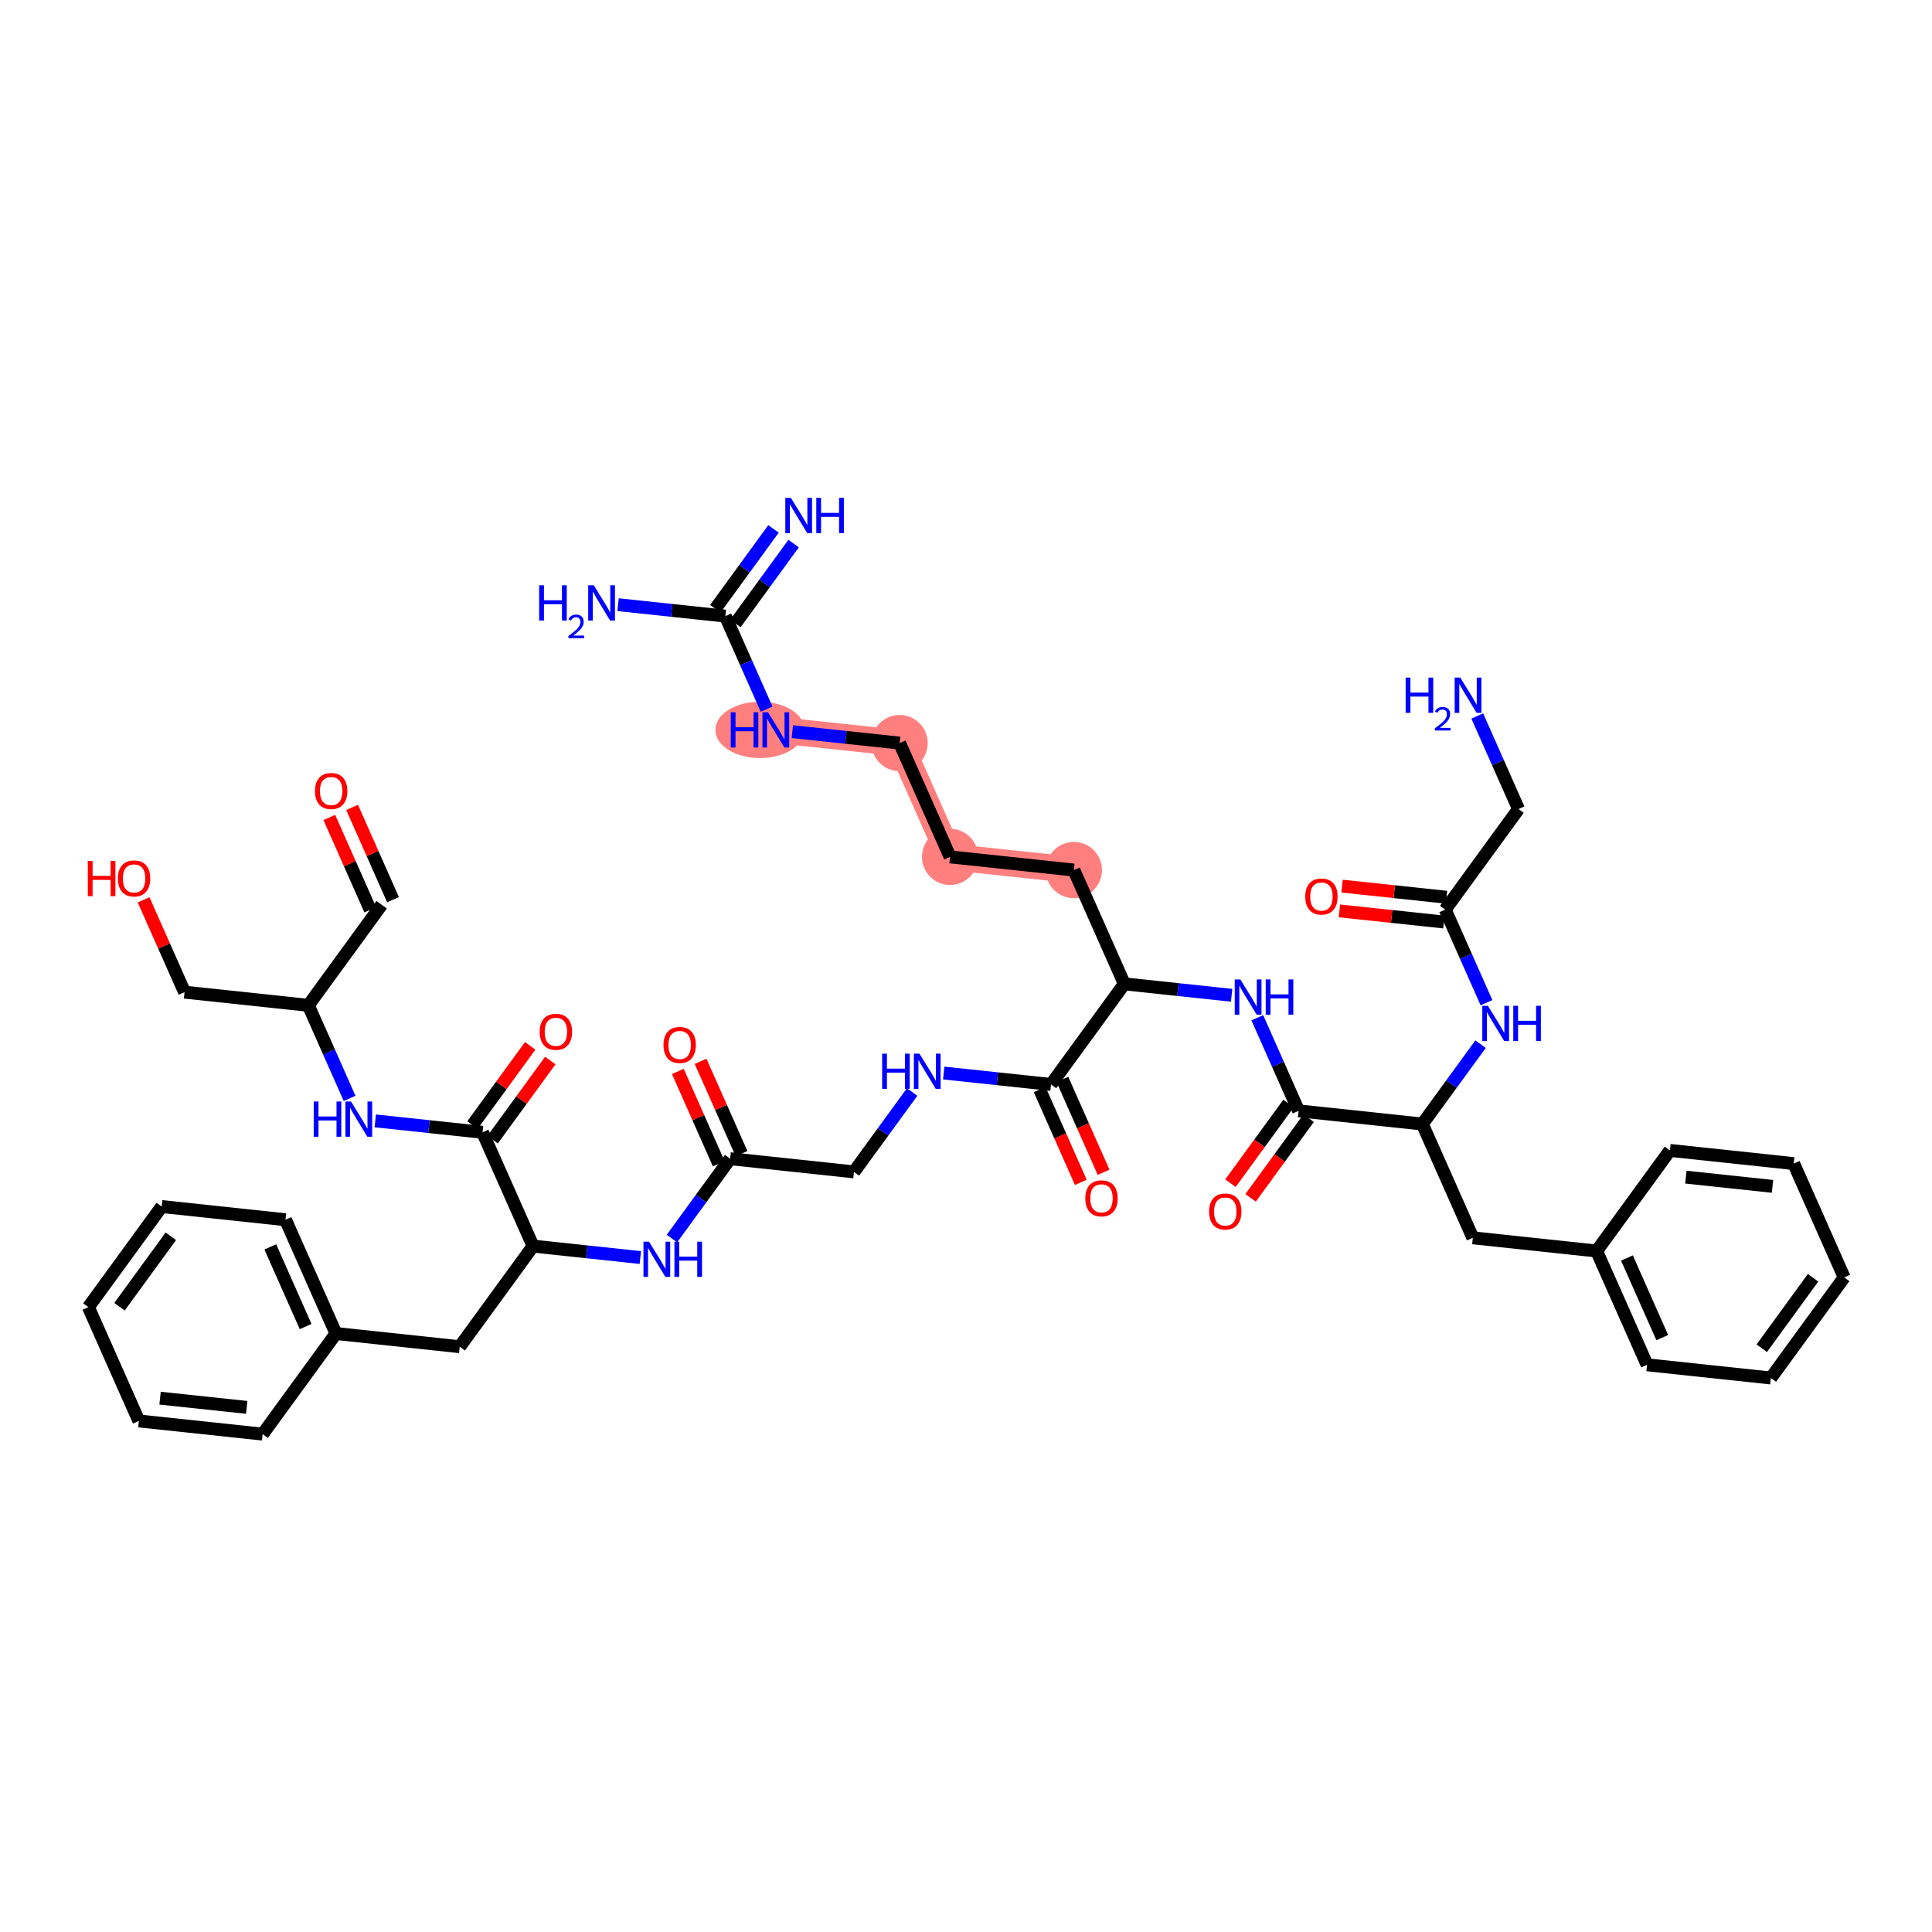 <?xml version='1.0' encoding='iso-8859-1'?>
<svg version='1.1' baseProfile='full'
              xmlns='http://www.w3.org/2000/svg'
                      xmlns:rdkit='http://www.rdkit.org/xml'
                      xmlns:xlink='http://www.w3.org/1999/xlink'
                  xml:space='preserve'
width='300px' height='300px' viewBox='0 0 300 300'>
<!-- END OF HEADER -->
<rect style='opacity:1.0;fill:#FFFFFF;stroke:none' width='300' height='300' x='0' y='0'> </rect>
<rect style='opacity:1.0;fill:#FFFFFF;stroke:none' width='300' height='300' x='0' y='0'> </rect>
<path d='M 120.47,113.338 L 139.691,115.386' style='fill:none;fill-rule:evenodd;stroke:#FF7F7F;stroke-width:4.1px;stroke-linecap:butt;stroke-linejoin:miter;stroke-opacity:1' />
<path d='M 139.691,115.386 L 147.528,133.056' style='fill:none;fill-rule:evenodd;stroke:#FF7F7F;stroke-width:4.1px;stroke-linecap:butt;stroke-linejoin:miter;stroke-opacity:1' />
<path d='M 147.528,133.056 L 166.749,135.103' style='fill:none;fill-rule:evenodd;stroke:#FF7F7F;stroke-width:4.1px;stroke-linecap:butt;stroke-linejoin:miter;stroke-opacity:1' />
<ellipse cx='118.008' cy='113.338' rx='6.419' ry='3.871'  style='fill:#FF7F7F;fill-rule:evenodd;stroke:#FF7F7F;stroke-width:1.0px;stroke-linecap:butt;stroke-linejoin:miter;stroke-opacity:1' />
<ellipse cx='139.691' cy='115.386' rx='3.866' ry='3.866'  style='fill:#FF7F7F;fill-rule:evenodd;stroke:#FF7F7F;stroke-width:1.0px;stroke-linecap:butt;stroke-linejoin:miter;stroke-opacity:1' />
<ellipse cx='147.528' cy='133.056' rx='3.866' ry='3.866'  style='fill:#FF7F7F;fill-rule:evenodd;stroke:#FF7F7F;stroke-width:1.0px;stroke-linecap:butt;stroke-linejoin:miter;stroke-opacity:1' />
<ellipse cx='166.749' cy='135.103' rx='3.866' ry='3.866'  style='fill:#FF7F7F;fill-rule:evenodd;stroke:#FF7F7F;stroke-width:1.0px;stroke-linecap:butt;stroke-linejoin:miter;stroke-opacity:1' />
<path class='bond-0 atom-0 atom-1' d='M 120.109,82.129 L 115.59,88.329' style='fill:none;fill-rule:evenodd;stroke:#0000FF;stroke-width:2.0px;stroke-linecap:butt;stroke-linejoin:miter;stroke-opacity:1' />
<path class='bond-0 atom-0 atom-1' d='M 115.59,88.329 L 111.071,94.53' style='fill:none;fill-rule:evenodd;stroke:#000000;stroke-width:2.0px;stroke-linecap:butt;stroke-linejoin:miter;stroke-opacity:1' />
<path class='bond-0 atom-0 atom-1' d='M 123.233,84.405 L 118.714,90.606' style='fill:none;fill-rule:evenodd;stroke:#0000FF;stroke-width:2.0px;stroke-linecap:butt;stroke-linejoin:miter;stroke-opacity:1' />
<path class='bond-0 atom-0 atom-1' d='M 118.714,90.606 L 114.196,96.807' style='fill:none;fill-rule:evenodd;stroke:#000000;stroke-width:2.0px;stroke-linecap:butt;stroke-linejoin:miter;stroke-opacity:1' />
<path class='bond-1 atom-1 atom-2' d='M 112.633,95.668 L 104.303,94.781' style='fill:none;fill-rule:evenodd;stroke:#000000;stroke-width:2.0px;stroke-linecap:butt;stroke-linejoin:miter;stroke-opacity:1' />
<path class='bond-1 atom-1 atom-2' d='M 104.303,94.781 L 95.972,93.893' style='fill:none;fill-rule:evenodd;stroke:#0000FF;stroke-width:2.0px;stroke-linecap:butt;stroke-linejoin:miter;stroke-opacity:1' />
<path class='bond-2 atom-1 atom-3' d='M 112.633,95.668 L 115.838,102.893' style='fill:none;fill-rule:evenodd;stroke:#000000;stroke-width:2.0px;stroke-linecap:butt;stroke-linejoin:miter;stroke-opacity:1' />
<path class='bond-2 atom-1 atom-3' d='M 115.838,102.893 L 119.042,110.118' style='fill:none;fill-rule:evenodd;stroke:#0000FF;stroke-width:2.0px;stroke-linecap:butt;stroke-linejoin:miter;stroke-opacity:1' />
<path class='bond-3 atom-3 atom-4' d='M 123.03,113.611 L 131.36,114.498' style='fill:none;fill-rule:evenodd;stroke:#0000FF;stroke-width:2.0px;stroke-linecap:butt;stroke-linejoin:miter;stroke-opacity:1' />
<path class='bond-3 atom-3 atom-4' d='M 131.36,114.498 L 139.691,115.386' style='fill:none;fill-rule:evenodd;stroke:#000000;stroke-width:2.0px;stroke-linecap:butt;stroke-linejoin:miter;stroke-opacity:1' />
<path class='bond-4 atom-4 atom-5' d='M 139.691,115.386 L 147.528,133.056' style='fill:none;fill-rule:evenodd;stroke:#000000;stroke-width:2.0px;stroke-linecap:butt;stroke-linejoin:miter;stroke-opacity:1' />
<path class='bond-5 atom-5 atom-6' d='M 147.528,133.056 L 166.749,135.103' style='fill:none;fill-rule:evenodd;stroke:#000000;stroke-width:2.0px;stroke-linecap:butt;stroke-linejoin:miter;stroke-opacity:1' />
<path class='bond-6 atom-6 atom-7' d='M 166.749,135.103 L 174.586,152.773' style='fill:none;fill-rule:evenodd;stroke:#000000;stroke-width:2.0px;stroke-linecap:butt;stroke-linejoin:miter;stroke-opacity:1' />
<path class='bond-7 atom-7 atom-8' d='M 174.586,152.773 L 182.917,153.661' style='fill:none;fill-rule:evenodd;stroke:#000000;stroke-width:2.0px;stroke-linecap:butt;stroke-linejoin:miter;stroke-opacity:1' />
<path class='bond-7 atom-7 atom-8' d='M 182.917,153.661 L 191.247,154.548' style='fill:none;fill-rule:evenodd;stroke:#0000FF;stroke-width:2.0px;stroke-linecap:butt;stroke-linejoin:miter;stroke-opacity:1' />
<path class='bond-23 atom-7 atom-24' d='M 174.586,152.773 L 163.202,168.395' style='fill:none;fill-rule:evenodd;stroke:#000000;stroke-width:2.0px;stroke-linecap:butt;stroke-linejoin:miter;stroke-opacity:1' />
<path class='bond-8 atom-8 atom-9' d='M 195.235,158.041 L 198.439,165.266' style='fill:none;fill-rule:evenodd;stroke:#0000FF;stroke-width:2.0px;stroke-linecap:butt;stroke-linejoin:miter;stroke-opacity:1' />
<path class='bond-8 atom-8 atom-9' d='M 198.439,165.266 L 201.643,172.491' style='fill:none;fill-rule:evenodd;stroke:#000000;stroke-width:2.0px;stroke-linecap:butt;stroke-linejoin:miter;stroke-opacity:1' />
<path class='bond-9 atom-9 atom-10' d='M 200.081,171.352 L 195.574,177.538' style='fill:none;fill-rule:evenodd;stroke:#000000;stroke-width:2.0px;stroke-linecap:butt;stroke-linejoin:miter;stroke-opacity:1' />
<path class='bond-9 atom-9 atom-10' d='M 195.574,177.538 L 191.067,183.723' style='fill:none;fill-rule:evenodd;stroke:#FF0000;stroke-width:2.0px;stroke-linecap:butt;stroke-linejoin:miter;stroke-opacity:1' />
<path class='bond-9 atom-9 atom-10' d='M 203.206,173.629 L 198.698,179.814' style='fill:none;fill-rule:evenodd;stroke:#000000;stroke-width:2.0px;stroke-linecap:butt;stroke-linejoin:miter;stroke-opacity:1' />
<path class='bond-9 atom-9 atom-10' d='M 198.698,179.814 L 194.191,186' style='fill:none;fill-rule:evenodd;stroke:#FF0000;stroke-width:2.0px;stroke-linecap:butt;stroke-linejoin:miter;stroke-opacity:1' />
<path class='bond-10 atom-9 atom-11' d='M 201.643,172.491 L 220.864,174.539' style='fill:none;fill-rule:evenodd;stroke:#000000;stroke-width:2.0px;stroke-linecap:butt;stroke-linejoin:miter;stroke-opacity:1' />
<path class='bond-11 atom-11 atom-12' d='M 220.864,174.539 L 228.701,192.208' style='fill:none;fill-rule:evenodd;stroke:#000000;stroke-width:2.0px;stroke-linecap:butt;stroke-linejoin:miter;stroke-opacity:1' />
<path class='bond-18 atom-11 atom-19' d='M 220.864,174.539 L 225.383,168.338' style='fill:none;fill-rule:evenodd;stroke:#000000;stroke-width:2.0px;stroke-linecap:butt;stroke-linejoin:miter;stroke-opacity:1' />
<path class='bond-18 atom-11 atom-19' d='M 225.383,168.338 L 229.902,162.137' style='fill:none;fill-rule:evenodd;stroke:#0000FF;stroke-width:2.0px;stroke-linecap:butt;stroke-linejoin:miter;stroke-opacity:1' />
<path class='bond-12 atom-12 atom-13' d='M 228.701,192.208 L 247.922,194.256' style='fill:none;fill-rule:evenodd;stroke:#000000;stroke-width:2.0px;stroke-linecap:butt;stroke-linejoin:miter;stroke-opacity:1' />
<path class='bond-13 atom-13 atom-14' d='M 247.922,194.256 L 255.759,211.926' style='fill:none;fill-rule:evenodd;stroke:#000000;stroke-width:2.0px;stroke-linecap:butt;stroke-linejoin:miter;stroke-opacity:1' />
<path class='bond-13 atom-13 atom-14' d='M 252.631,195.339 L 258.117,207.708' style='fill:none;fill-rule:evenodd;stroke:#000000;stroke-width:2.0px;stroke-linecap:butt;stroke-linejoin:miter;stroke-opacity:1' />
<path class='bond-46 atom-18 atom-13' d='M 259.306,178.634 L 247.922,194.256' style='fill:none;fill-rule:evenodd;stroke:#000000;stroke-width:2.0px;stroke-linecap:butt;stroke-linejoin:miter;stroke-opacity:1' />
<path class='bond-14 atom-14 atom-15' d='M 255.759,211.926 L 274.98,213.974' style='fill:none;fill-rule:evenodd;stroke:#000000;stroke-width:2.0px;stroke-linecap:butt;stroke-linejoin:miter;stroke-opacity:1' />
<path class='bond-15 atom-15 atom-16' d='M 274.98,213.974 L 286.364,198.352' style='fill:none;fill-rule:evenodd;stroke:#000000;stroke-width:2.0px;stroke-linecap:butt;stroke-linejoin:miter;stroke-opacity:1' />
<path class='bond-15 atom-15 atom-16' d='M 273.563,209.354 L 281.532,198.418' style='fill:none;fill-rule:evenodd;stroke:#000000;stroke-width:2.0px;stroke-linecap:butt;stroke-linejoin:miter;stroke-opacity:1' />
<path class='bond-16 atom-16 atom-17' d='M 286.364,198.352 L 278.527,180.682' style='fill:none;fill-rule:evenodd;stroke:#000000;stroke-width:2.0px;stroke-linecap:butt;stroke-linejoin:miter;stroke-opacity:1' />
<path class='bond-17 atom-17 atom-18' d='M 278.527,180.682 L 259.306,178.634' style='fill:none;fill-rule:evenodd;stroke:#000000;stroke-width:2.0px;stroke-linecap:butt;stroke-linejoin:miter;stroke-opacity:1' />
<path class='bond-17 atom-17 atom-18' d='M 275.234,184.219 L 261.779,182.786' style='fill:none;fill-rule:evenodd;stroke:#000000;stroke-width:2.0px;stroke-linecap:butt;stroke-linejoin:miter;stroke-opacity:1' />
<path class='bond-19 atom-19 atom-20' d='M 230.82,155.696 L 227.616,148.472' style='fill:none;fill-rule:evenodd;stroke:#0000FF;stroke-width:2.0px;stroke-linecap:butt;stroke-linejoin:miter;stroke-opacity:1' />
<path class='bond-19 atom-19 atom-20' d='M 227.616,148.472 L 224.411,141.247' style='fill:none;fill-rule:evenodd;stroke:#000000;stroke-width:2.0px;stroke-linecap:butt;stroke-linejoin:miter;stroke-opacity:1' />
<path class='bond-20 atom-20 atom-21' d='M 224.616,139.325 L 216.504,138.461' style='fill:none;fill-rule:evenodd;stroke:#000000;stroke-width:2.0px;stroke-linecap:butt;stroke-linejoin:miter;stroke-opacity:1' />
<path class='bond-20 atom-20 atom-21' d='M 216.504,138.461 L 208.391,137.596' style='fill:none;fill-rule:evenodd;stroke:#FF0000;stroke-width:2.0px;stroke-linecap:butt;stroke-linejoin:miter;stroke-opacity:1' />
<path class='bond-20 atom-20 atom-21' d='M 224.207,143.169 L 216.094,142.305' style='fill:none;fill-rule:evenodd;stroke:#000000;stroke-width:2.0px;stroke-linecap:butt;stroke-linejoin:miter;stroke-opacity:1' />
<path class='bond-20 atom-20 atom-21' d='M 216.094,142.305 L 207.982,141.441' style='fill:none;fill-rule:evenodd;stroke:#FF0000;stroke-width:2.0px;stroke-linecap:butt;stroke-linejoin:miter;stroke-opacity:1' />
<path class='bond-21 atom-20 atom-22' d='M 224.411,141.247 L 235.795,125.625' style='fill:none;fill-rule:evenodd;stroke:#000000;stroke-width:2.0px;stroke-linecap:butt;stroke-linejoin:miter;stroke-opacity:1' />
<path class='bond-22 atom-22 atom-23' d='M 235.795,125.625 L 232.591,118.401' style='fill:none;fill-rule:evenodd;stroke:#000000;stroke-width:2.0px;stroke-linecap:butt;stroke-linejoin:miter;stroke-opacity:1' />
<path class='bond-22 atom-22 atom-23' d='M 232.591,118.401 L 229.387,111.176' style='fill:none;fill-rule:evenodd;stroke:#0000FF;stroke-width:2.0px;stroke-linecap:butt;stroke-linejoin:miter;stroke-opacity:1' />
<path class='bond-24 atom-24 atom-25' d='M 161.435,169.179 L 164.632,176.388' style='fill:none;fill-rule:evenodd;stroke:#000000;stroke-width:2.0px;stroke-linecap:butt;stroke-linejoin:miter;stroke-opacity:1' />
<path class='bond-24 atom-24 atom-25' d='M 164.632,176.388 L 167.83,183.597' style='fill:none;fill-rule:evenodd;stroke:#FF0000;stroke-width:2.0px;stroke-linecap:butt;stroke-linejoin:miter;stroke-opacity:1' />
<path class='bond-24 atom-24 atom-25' d='M 164.969,167.611 L 168.166,174.82' style='fill:none;fill-rule:evenodd;stroke:#000000;stroke-width:2.0px;stroke-linecap:butt;stroke-linejoin:miter;stroke-opacity:1' />
<path class='bond-24 atom-24 atom-25' d='M 168.166,174.82 L 171.364,182.03' style='fill:none;fill-rule:evenodd;stroke:#FF0000;stroke-width:2.0px;stroke-linecap:butt;stroke-linejoin:miter;stroke-opacity:1' />
<path class='bond-25 atom-24 atom-26' d='M 163.202,168.395 L 154.871,167.507' style='fill:none;fill-rule:evenodd;stroke:#000000;stroke-width:2.0px;stroke-linecap:butt;stroke-linejoin:miter;stroke-opacity:1' />
<path class='bond-25 atom-24 atom-26' d='M 154.871,167.507 L 146.54,166.62' style='fill:none;fill-rule:evenodd;stroke:#0000FF;stroke-width:2.0px;stroke-linecap:butt;stroke-linejoin:miter;stroke-opacity:1' />
<path class='bond-26 atom-26 atom-27' d='M 141.634,169.567 L 137.116,175.768' style='fill:none;fill-rule:evenodd;stroke:#0000FF;stroke-width:2.0px;stroke-linecap:butt;stroke-linejoin:miter;stroke-opacity:1' />
<path class='bond-26 atom-26 atom-27' d='M 137.116,175.768 L 132.597,181.969' style='fill:none;fill-rule:evenodd;stroke:#000000;stroke-width:2.0px;stroke-linecap:butt;stroke-linejoin:miter;stroke-opacity:1' />
<path class='bond-27 atom-27 atom-28' d='M 132.597,181.969 L 113.376,179.921' style='fill:none;fill-rule:evenodd;stroke:#000000;stroke-width:2.0px;stroke-linecap:butt;stroke-linejoin:miter;stroke-opacity:1' />
<path class='bond-28 atom-28 atom-29' d='M 115.143,179.137 L 111.965,171.971' style='fill:none;fill-rule:evenodd;stroke:#000000;stroke-width:2.0px;stroke-linecap:butt;stroke-linejoin:miter;stroke-opacity:1' />
<path class='bond-28 atom-28 atom-29' d='M 111.965,171.971 L 108.786,164.804' style='fill:none;fill-rule:evenodd;stroke:#FF0000;stroke-width:2.0px;stroke-linecap:butt;stroke-linejoin:miter;stroke-opacity:1' />
<path class='bond-28 atom-28 atom-29' d='M 111.609,180.705 L 108.431,173.538' style='fill:none;fill-rule:evenodd;stroke:#000000;stroke-width:2.0px;stroke-linecap:butt;stroke-linejoin:miter;stroke-opacity:1' />
<path class='bond-28 atom-28 atom-29' d='M 108.431,173.538 L 105.252,166.371' style='fill:none;fill-rule:evenodd;stroke:#FF0000;stroke-width:2.0px;stroke-linecap:butt;stroke-linejoin:miter;stroke-opacity:1' />
<path class='bond-29 atom-28 atom-30' d='M 113.376,179.921 L 108.858,186.122' style='fill:none;fill-rule:evenodd;stroke:#000000;stroke-width:2.0px;stroke-linecap:butt;stroke-linejoin:miter;stroke-opacity:1' />
<path class='bond-29 atom-28 atom-30' d='M 108.858,186.122 L 104.339,192.322' style='fill:none;fill-rule:evenodd;stroke:#0000FF;stroke-width:2.0px;stroke-linecap:butt;stroke-linejoin:miter;stroke-opacity:1' />
<path class='bond-30 atom-30 atom-31' d='M 99.433,195.27 L 91.102,194.382' style='fill:none;fill-rule:evenodd;stroke:#0000FF;stroke-width:2.0px;stroke-linecap:butt;stroke-linejoin:miter;stroke-opacity:1' />
<path class='bond-30 atom-30 atom-31' d='M 91.102,194.382 L 82.772,193.495' style='fill:none;fill-rule:evenodd;stroke:#000000;stroke-width:2.0px;stroke-linecap:butt;stroke-linejoin:miter;stroke-opacity:1' />
<path class='bond-31 atom-31 atom-32' d='M 82.772,193.495 L 71.388,209.117' style='fill:none;fill-rule:evenodd;stroke:#000000;stroke-width:2.0px;stroke-linecap:butt;stroke-linejoin:miter;stroke-opacity:1' />
<path class='bond-38 atom-31 atom-39' d='M 82.772,193.495 L 74.935,175.825' style='fill:none;fill-rule:evenodd;stroke:#000000;stroke-width:2.0px;stroke-linecap:butt;stroke-linejoin:miter;stroke-opacity:1' />
<path class='bond-32 atom-32 atom-33' d='M 71.388,209.117 L 52.167,207.069' style='fill:none;fill-rule:evenodd;stroke:#000000;stroke-width:2.0px;stroke-linecap:butt;stroke-linejoin:miter;stroke-opacity:1' />
<path class='bond-33 atom-33 atom-34' d='M 52.167,207.069 L 44.33,189.399' style='fill:none;fill-rule:evenodd;stroke:#000000;stroke-width:2.0px;stroke-linecap:butt;stroke-linejoin:miter;stroke-opacity:1' />
<path class='bond-33 atom-33 atom-34' d='M 47.457,205.986 L 41.971,193.617' style='fill:none;fill-rule:evenodd;stroke:#000000;stroke-width:2.0px;stroke-linecap:butt;stroke-linejoin:miter;stroke-opacity:1' />
<path class='bond-47 atom-38 atom-33' d='M 40.783,222.69 L 52.167,207.069' style='fill:none;fill-rule:evenodd;stroke:#000000;stroke-width:2.0px;stroke-linecap:butt;stroke-linejoin:miter;stroke-opacity:1' />
<path class='bond-34 atom-34 atom-35' d='M 44.33,189.399 L 25.109,187.351' style='fill:none;fill-rule:evenodd;stroke:#000000;stroke-width:2.0px;stroke-linecap:butt;stroke-linejoin:miter;stroke-opacity:1' />
<path class='bond-35 atom-35 atom-36' d='M 25.109,187.351 L 13.725,202.973' style='fill:none;fill-rule:evenodd;stroke:#000000;stroke-width:2.0px;stroke-linecap:butt;stroke-linejoin:miter;stroke-opacity:1' />
<path class='bond-35 atom-35 atom-36' d='M 26.526,191.971 L 18.557,202.906' style='fill:none;fill-rule:evenodd;stroke:#000000;stroke-width:2.0px;stroke-linecap:butt;stroke-linejoin:miter;stroke-opacity:1' />
<path class='bond-36 atom-36 atom-37' d='M 13.725,202.973 L 21.562,220.643' style='fill:none;fill-rule:evenodd;stroke:#000000;stroke-width:2.0px;stroke-linecap:butt;stroke-linejoin:miter;stroke-opacity:1' />
<path class='bond-37 atom-37 atom-38' d='M 21.562,220.643 L 40.783,222.69' style='fill:none;fill-rule:evenodd;stroke:#000000;stroke-width:2.0px;stroke-linecap:butt;stroke-linejoin:miter;stroke-opacity:1' />
<path class='bond-37 atom-37 atom-38' d='M 24.855,217.106 L 38.309,218.539' style='fill:none;fill-rule:evenodd;stroke:#000000;stroke-width:2.0px;stroke-linecap:butt;stroke-linejoin:miter;stroke-opacity:1' />
<path class='bond-39 atom-39 atom-40' d='M 76.497,176.964 L 80.973,170.821' style='fill:none;fill-rule:evenodd;stroke:#000000;stroke-width:2.0px;stroke-linecap:butt;stroke-linejoin:miter;stroke-opacity:1' />
<path class='bond-39 atom-39 atom-40' d='M 80.973,170.821 L 85.45,164.678' style='fill:none;fill-rule:evenodd;stroke:#FF0000;stroke-width:2.0px;stroke-linecap:butt;stroke-linejoin:miter;stroke-opacity:1' />
<path class='bond-39 atom-39 atom-40' d='M 73.373,174.687 L 77.849,168.544' style='fill:none;fill-rule:evenodd;stroke:#000000;stroke-width:2.0px;stroke-linecap:butt;stroke-linejoin:miter;stroke-opacity:1' />
<path class='bond-39 atom-39 atom-40' d='M 77.849,168.544 L 82.325,162.401' style='fill:none;fill-rule:evenodd;stroke:#FF0000;stroke-width:2.0px;stroke-linecap:butt;stroke-linejoin:miter;stroke-opacity:1' />
<path class='bond-40 atom-39 atom-41' d='M 74.935,175.825 L 66.604,174.938' style='fill:none;fill-rule:evenodd;stroke:#000000;stroke-width:2.0px;stroke-linecap:butt;stroke-linejoin:miter;stroke-opacity:1' />
<path class='bond-40 atom-39 atom-41' d='M 66.604,174.938 L 58.273,174.05' style='fill:none;fill-rule:evenodd;stroke:#0000FF;stroke-width:2.0px;stroke-linecap:butt;stroke-linejoin:miter;stroke-opacity:1' />
<path class='bond-41 atom-41 atom-42' d='M 54.286,170.557 L 51.081,163.332' style='fill:none;fill-rule:evenodd;stroke:#0000FF;stroke-width:2.0px;stroke-linecap:butt;stroke-linejoin:miter;stroke-opacity:1' />
<path class='bond-41 atom-41 atom-42' d='M 51.081,163.332 L 47.877,156.108' style='fill:none;fill-rule:evenodd;stroke:#000000;stroke-width:2.0px;stroke-linecap:butt;stroke-linejoin:miter;stroke-opacity:1' />
<path class='bond-42 atom-42 atom-43' d='M 47.877,156.108 L 59.261,140.486' style='fill:none;fill-rule:evenodd;stroke:#000000;stroke-width:2.0px;stroke-linecap:butt;stroke-linejoin:miter;stroke-opacity:1' />
<path class='bond-44 atom-42 atom-45' d='M 47.877,156.108 L 28.656,154.06' style='fill:none;fill-rule:evenodd;stroke:#000000;stroke-width:2.0px;stroke-linecap:butt;stroke-linejoin:miter;stroke-opacity:1' />
<path class='bond-43 atom-43 atom-44' d='M 61.028,139.702 L 57.849,132.535' style='fill:none;fill-rule:evenodd;stroke:#000000;stroke-width:2.0px;stroke-linecap:butt;stroke-linejoin:miter;stroke-opacity:1' />
<path class='bond-43 atom-43 atom-44' d='M 57.849,132.535 L 54.671,125.369' style='fill:none;fill-rule:evenodd;stroke:#FF0000;stroke-width:2.0px;stroke-linecap:butt;stroke-linejoin:miter;stroke-opacity:1' />
<path class='bond-43 atom-43 atom-44' d='M 57.494,141.27 L 54.315,134.103' style='fill:none;fill-rule:evenodd;stroke:#000000;stroke-width:2.0px;stroke-linecap:butt;stroke-linejoin:miter;stroke-opacity:1' />
<path class='bond-43 atom-43 atom-44' d='M 54.315,134.103 L 51.137,126.936' style='fill:none;fill-rule:evenodd;stroke:#FF0000;stroke-width:2.0px;stroke-linecap:butt;stroke-linejoin:miter;stroke-opacity:1' />
<path class='bond-45 atom-45 atom-46' d='M 28.656,154.06 L 25.477,146.893' style='fill:none;fill-rule:evenodd;stroke:#000000;stroke-width:2.0px;stroke-linecap:butt;stroke-linejoin:miter;stroke-opacity:1' />
<path class='bond-45 atom-45 atom-46' d='M 25.477,146.893 L 22.299,139.726' style='fill:none;fill-rule:evenodd;stroke:#FF0000;stroke-width:2.0px;stroke-linecap:butt;stroke-linejoin:miter;stroke-opacity:1' />
<path  class='atom-0' d='M 122.807 77.309
L 124.601 80.209
Q 124.779 80.495, 125.065 81.013
Q 125.351 81.531, 125.367 81.562
L 125.367 77.309
L 126.093 77.309
L 126.093 82.784
L 125.343 82.784
L 123.418 79.614
Q 123.194 79.243, 122.954 78.817
Q 122.722 78.392, 122.653 78.261
L 122.653 82.784
L 121.941 82.784
L 121.941 77.309
L 122.807 77.309
' fill='#0000FF'/>
<path  class='atom-0' d='M 126.751 77.309
L 127.493 77.309
L 127.493 79.637
L 130.292 79.637
L 130.292 77.309
L 131.034 77.309
L 131.034 82.784
L 130.292 82.784
L 130.292 80.255
L 127.493 80.255
L 127.493 82.784
L 126.751 82.784
L 126.751 77.309
' fill='#0000FF'/>
<path  class='atom-2' d='M 83.722 90.883
L 84.465 90.883
L 84.465 93.211
L 87.263 93.211
L 87.263 90.883
L 88.006 90.883
L 88.006 96.358
L 87.263 96.358
L 87.263 93.829
L 84.465 93.829
L 84.465 96.358
L 83.722 96.358
L 83.722 90.883
' fill='#0000FF'/>
<path  class='atom-2' d='M 88.271 96.165
Q 88.404 95.824, 88.72 95.635
Q 89.037 95.441, 89.475 95.441
Q 90.021 95.441, 90.328 95.737
Q 90.634 96.033, 90.634 96.558
Q 90.634 97.094, 90.236 97.594
Q 89.843 98.094, 89.026 98.686
L 90.695 98.686
L 90.695 99.095
L 88.261 99.095
L 88.261 98.753
Q 88.934 98.273, 89.332 97.916
Q 89.736 97.559, 89.93 97.237
Q 90.123 96.916, 90.123 96.584
Q 90.123 96.237, 89.95 96.043
Q 89.776 95.849, 89.475 95.849
Q 89.184 95.849, 88.99 95.966
Q 88.797 96.084, 88.659 96.344
L 88.271 96.165
' fill='#0000FF'/>
<path  class='atom-2' d='M 92.203 90.883
L 93.996 93.783
Q 94.174 94.069, 94.46 94.587
Q 94.746 95.105, 94.762 95.136
L 94.762 90.883
L 95.489 90.883
L 95.489 96.358
L 94.739 96.358
L 92.814 93.188
Q 92.589 92.816, 92.35 92.391
Q 92.118 91.966, 92.048 91.834
L 92.048 96.358
L 91.337 96.358
L 91.337 90.883
L 92.203 90.883
' fill='#0000FF'/>
<path  class='atom-3' d='M 113.469 110.601
L 114.211 110.601
L 114.211 112.928
L 117.01 112.928
L 117.01 110.601
L 117.753 110.601
L 117.753 116.075
L 117.01 116.075
L 117.01 113.547
L 114.211 113.547
L 114.211 116.075
L 113.469 116.075
L 113.469 110.601
' fill='#0000FF'/>
<path  class='atom-3' d='M 119.26 110.601
L 121.054 113.5
Q 121.232 113.786, 121.518 114.305
Q 121.804 114.823, 121.82 114.853
L 121.82 110.601
L 122.546 110.601
L 122.546 116.075
L 121.796 116.075
L 119.871 112.905
Q 119.647 112.534, 119.407 112.109
Q 119.175 111.683, 119.106 111.552
L 119.106 116.075
L 118.394 116.075
L 118.394 110.601
L 119.26 110.601
' fill='#0000FF'/>
<path  class='atom-8' d='M 192.597 152.084
L 194.39 154.983
Q 194.568 155.269, 194.854 155.788
Q 195.14 156.306, 195.156 156.336
L 195.156 152.084
L 195.883 152.084
L 195.883 157.558
L 195.133 157.558
L 193.207 154.388
Q 192.983 154.017, 192.743 153.592
Q 192.512 153.166, 192.442 153.035
L 192.442 157.558
L 191.731 157.558
L 191.731 152.084
L 192.597 152.084
' fill='#0000FF'/>
<path  class='atom-8' d='M 196.54 152.084
L 197.282 152.084
L 197.282 154.411
L 200.081 154.411
L 200.081 152.084
L 200.823 152.084
L 200.823 157.558
L 200.081 157.558
L 200.081 155.03
L 197.282 155.03
L 197.282 157.558
L 196.54 157.558
L 196.54 152.084
' fill='#0000FF'/>
<path  class='atom-10' d='M 187.747 188.128
Q 187.747 186.814, 188.396 186.079
Q 189.046 185.344, 190.26 185.344
Q 191.473 185.344, 192.123 186.079
Q 192.772 186.814, 192.772 188.128
Q 192.772 189.458, 192.115 190.216
Q 191.458 190.966, 190.26 190.966
Q 189.053 190.966, 188.396 190.216
Q 187.747 189.466, 187.747 188.128
M 190.26 190.347
Q 191.095 190.347, 191.543 189.79
Q 191.999 189.226, 191.999 188.128
Q 191.999 187.053, 191.543 186.512
Q 191.095 185.963, 190.26 185.963
Q 189.425 185.963, 188.968 186.504
Q 188.52 187.045, 188.52 188.128
Q 188.52 189.234, 188.968 189.79
Q 189.425 190.347, 190.26 190.347
' fill='#FF0000'/>
<path  class='atom-19' d='M 231.038 156.18
L 232.832 159.079
Q 233.01 159.365, 233.296 159.883
Q 233.582 160.401, 233.597 160.432
L 233.597 156.18
L 234.324 156.18
L 234.324 161.654
L 233.574 161.654
L 231.649 158.484
Q 231.425 158.113, 231.185 157.687
Q 230.953 157.262, 230.884 157.131
L 230.884 161.654
L 230.172 161.654
L 230.172 156.18
L 231.038 156.18
' fill='#0000FF'/>
<path  class='atom-19' d='M 234.981 156.18
L 235.724 156.18
L 235.724 158.507
L 238.523 158.507
L 238.523 156.18
L 239.265 156.18
L 239.265 161.654
L 238.523 161.654
L 238.523 159.126
L 235.724 159.126
L 235.724 161.654
L 234.981 161.654
L 234.981 156.18
' fill='#0000FF'/>
<path  class='atom-21' d='M 202.678 139.215
Q 202.678 137.9, 203.327 137.166
Q 203.977 136.431, 205.191 136.431
Q 206.404 136.431, 207.054 137.166
Q 207.703 137.9, 207.703 139.215
Q 207.703 140.545, 207.046 141.302
Q 206.389 142.052, 205.191 142.052
Q 203.984 142.052, 203.327 141.302
Q 202.678 140.552, 202.678 139.215
M 205.191 141.434
Q 206.026 141.434, 206.474 140.877
Q 206.93 140.313, 206.93 139.215
Q 206.93 138.14, 206.474 137.599
Q 206.026 137.05, 205.191 137.05
Q 204.355 137.05, 203.899 137.591
Q 203.451 138.132, 203.451 139.215
Q 203.451 140.32, 203.899 140.877
Q 204.355 141.434, 205.191 141.434
' fill='#FF0000'/>
<path  class='atom-23' d='M 218.268 105.219
L 219.01 105.219
L 219.01 107.546
L 221.809 107.546
L 221.809 105.219
L 222.551 105.219
L 222.551 110.693
L 221.809 110.693
L 221.809 108.164
L 219.01 108.164
L 219.01 110.693
L 218.268 110.693
L 218.268 105.219
' fill='#0000FF'/>
<path  class='atom-23' d='M 222.817 110.501
Q 222.949 110.159, 223.266 109.97
Q 223.582 109.776, 224.021 109.776
Q 224.567 109.776, 224.873 110.072
Q 225.179 110.368, 225.179 110.894
Q 225.179 111.429, 224.781 111.93
Q 224.388 112.43, 223.572 113.022
L 225.241 113.022
L 225.241 113.43
L 222.807 113.43
L 222.807 113.088
Q 223.48 112.608, 223.878 112.251
Q 224.281 111.894, 224.475 111.572
Q 224.669 111.251, 224.669 110.919
Q 224.669 110.572, 224.496 110.378
Q 224.322 110.184, 224.021 110.184
Q 223.73 110.184, 223.536 110.302
Q 223.342 110.419, 223.205 110.679
L 222.817 110.501
' fill='#0000FF'/>
<path  class='atom-23' d='M 226.748 105.219
L 228.542 108.118
Q 228.72 108.404, 229.006 108.922
Q 229.292 109.44, 229.308 109.471
L 229.308 105.219
L 230.034 105.219
L 230.034 110.693
L 229.284 110.693
L 227.359 107.523
Q 227.135 107.152, 226.895 106.726
Q 226.663 106.301, 226.594 106.17
L 226.594 110.693
L 225.882 110.693
L 225.882 105.219
L 226.748 105.219
' fill='#0000FF'/>
<path  class='atom-25' d='M 168.526 186.08
Q 168.526 184.766, 169.175 184.031
Q 169.825 183.297, 171.039 183.297
Q 172.253 183.297, 172.902 184.031
Q 173.552 184.766, 173.552 186.08
Q 173.552 187.41, 172.894 188.168
Q 172.237 188.918, 171.039 188.918
Q 169.833 188.918, 169.175 188.168
Q 168.526 187.418, 168.526 186.08
M 171.039 188.299
Q 171.874 188.299, 172.322 187.742
Q 172.778 187.178, 172.778 186.08
Q 172.778 185.005, 172.322 184.464
Q 171.874 183.915, 171.039 183.915
Q 170.204 183.915, 169.748 184.456
Q 169.299 184.998, 169.299 186.08
Q 169.299 187.186, 169.748 187.742
Q 170.204 188.299, 171.039 188.299
' fill='#FF0000'/>
<path  class='atom-26' d='M 136.98 163.61
L 137.722 163.61
L 137.722 165.937
L 140.521 165.937
L 140.521 163.61
L 141.263 163.61
L 141.263 169.084
L 140.521 169.084
L 140.521 166.556
L 137.722 166.556
L 137.722 169.084
L 136.98 169.084
L 136.98 163.61
' fill='#0000FF'/>
<path  class='atom-26' d='M 142.771 163.61
L 144.565 166.509
Q 144.743 166.795, 145.029 167.314
Q 145.315 167.832, 145.33 167.862
L 145.33 163.61
L 146.057 163.61
L 146.057 169.084
L 145.307 169.084
L 143.382 165.914
Q 143.158 165.543, 142.918 165.118
Q 142.686 164.692, 142.616 164.561
L 142.616 169.084
L 141.905 169.084
L 141.905 163.61
L 142.771 163.61
' fill='#0000FF'/>
<path  class='atom-29' d='M 103.027 162.267
Q 103.027 160.952, 103.676 160.218
Q 104.325 159.483, 105.539 159.483
Q 106.753 159.483, 107.403 160.218
Q 108.052 160.952, 108.052 162.267
Q 108.052 163.597, 107.395 164.354
Q 106.738 165.104, 105.539 165.104
Q 104.333 165.104, 103.676 164.354
Q 103.027 163.604, 103.027 162.267
M 105.539 164.486
Q 106.374 164.486, 106.823 163.929
Q 107.279 163.365, 107.279 162.267
Q 107.279 161.192, 106.823 160.651
Q 106.374 160.102, 105.539 160.102
Q 104.704 160.102, 104.248 160.643
Q 103.8 161.184, 103.8 162.267
Q 103.8 163.372, 104.248 163.929
Q 104.704 164.486, 105.539 164.486
' fill='#FF0000'/>
<path  class='atom-30' d='M 100.782 192.806
L 102.576 195.705
Q 102.754 195.991, 103.04 196.509
Q 103.326 197.027, 103.342 197.058
L 103.342 192.806
L 104.068 192.806
L 104.068 198.28
L 103.318 198.28
L 101.393 195.11
Q 101.169 194.739, 100.929 194.313
Q 100.697 193.888, 100.628 193.757
L 100.628 198.28
L 99.916 198.28
L 99.916 192.806
L 100.782 192.806
' fill='#0000FF'/>
<path  class='atom-30' d='M 104.726 192.806
L 105.468 192.806
L 105.468 195.133
L 108.267 195.133
L 108.267 192.806
L 109.009 192.806
L 109.009 198.28
L 108.267 198.28
L 108.267 195.751
L 105.468 195.751
L 105.468 198.28
L 104.726 198.28
L 104.726 192.806
' fill='#0000FF'/>
<path  class='atom-40' d='M 83.806 160.219
Q 83.806 158.904, 84.455 158.17
Q 85.105 157.435, 86.319 157.435
Q 87.532 157.435, 88.182 158.17
Q 88.831 158.904, 88.831 160.219
Q 88.831 161.549, 88.174 162.306
Q 87.517 163.056, 86.319 163.056
Q 85.112 163.056, 84.455 162.306
Q 83.806 161.556, 83.806 160.219
M 86.319 162.438
Q 87.154 162.438, 87.602 161.881
Q 88.058 161.317, 88.058 160.219
Q 88.058 159.144, 87.602 158.603
Q 87.154 158.054, 86.319 158.054
Q 85.484 158.054, 85.027 158.595
Q 84.579 159.136, 84.579 160.219
Q 84.579 161.324, 85.027 161.881
Q 85.484 162.438, 86.319 162.438
' fill='#FF0000'/>
<path  class='atom-41' d='M 48.713 171.04
L 49.455 171.04
L 49.455 173.367
L 52.254 173.367
L 52.254 171.04
L 52.996 171.04
L 52.996 176.514
L 52.254 176.514
L 52.254 173.986
L 49.455 173.986
L 49.455 176.514
L 48.713 176.514
L 48.713 171.04
' fill='#0000FF'/>
<path  class='atom-41' d='M 54.504 171.04
L 56.298 173.94
Q 56.475 174.226, 56.761 174.744
Q 57.048 175.262, 57.063 175.293
L 57.063 171.04
L 57.79 171.04
L 57.79 176.514
L 57.04 176.514
L 55.115 173.344
Q 54.89 172.973, 54.651 172.548
Q 54.419 172.123, 54.349 171.991
L 54.349 176.514
L 53.638 176.514
L 53.638 171.04
L 54.504 171.04
' fill='#0000FF'/>
<path  class='atom-44' d='M 48.911 122.832
Q 48.911 121.517, 49.561 120.783
Q 50.21 120.048, 51.424 120.048
Q 52.638 120.048, 53.287 120.783
Q 53.937 121.517, 53.937 122.832
Q 53.937 124.161, 53.28 124.919
Q 52.622 125.669, 51.424 125.669
Q 50.218 125.669, 49.561 124.919
Q 48.911 124.169, 48.911 122.832
M 51.424 125.051
Q 52.259 125.051, 52.708 124.494
Q 53.164 123.93, 53.164 122.832
Q 53.164 121.757, 52.708 121.216
Q 52.259 120.667, 51.424 120.667
Q 50.589 120.667, 50.133 121.208
Q 49.684 121.749, 49.684 122.832
Q 49.684 123.937, 50.133 124.494
Q 50.589 125.051, 51.424 125.051
' fill='#FF0000'/>
<path  class='atom-46' d='M 13.636 133.684
L 14.379 133.684
L 14.379 136.011
L 17.177 136.011
L 17.177 133.684
L 17.92 133.684
L 17.92 139.158
L 17.177 139.158
L 17.177 136.63
L 14.379 136.63
L 14.379 139.158
L 13.636 139.158
L 13.636 133.684
' fill='#FF0000'/>
<path  class='atom-46' d='M 18.306 136.406
Q 18.306 135.091, 18.956 134.357
Q 19.605 133.622, 20.819 133.622
Q 22.033 133.622, 22.683 134.357
Q 23.332 135.091, 23.332 136.406
Q 23.332 137.735, 22.675 138.493
Q 22.018 139.243, 20.819 139.243
Q 19.613 139.243, 18.956 138.493
Q 18.306 137.743, 18.306 136.406
M 20.819 138.625
Q 21.654 138.625, 22.103 138.068
Q 22.559 137.503, 22.559 136.406
Q 22.559 135.331, 22.103 134.79
Q 21.654 134.241, 20.819 134.241
Q 19.984 134.241, 19.528 134.782
Q 19.08 135.323, 19.08 136.406
Q 19.08 137.511, 19.528 138.068
Q 19.984 138.625, 20.819 138.625
' fill='#FF0000'/>
</svg>
